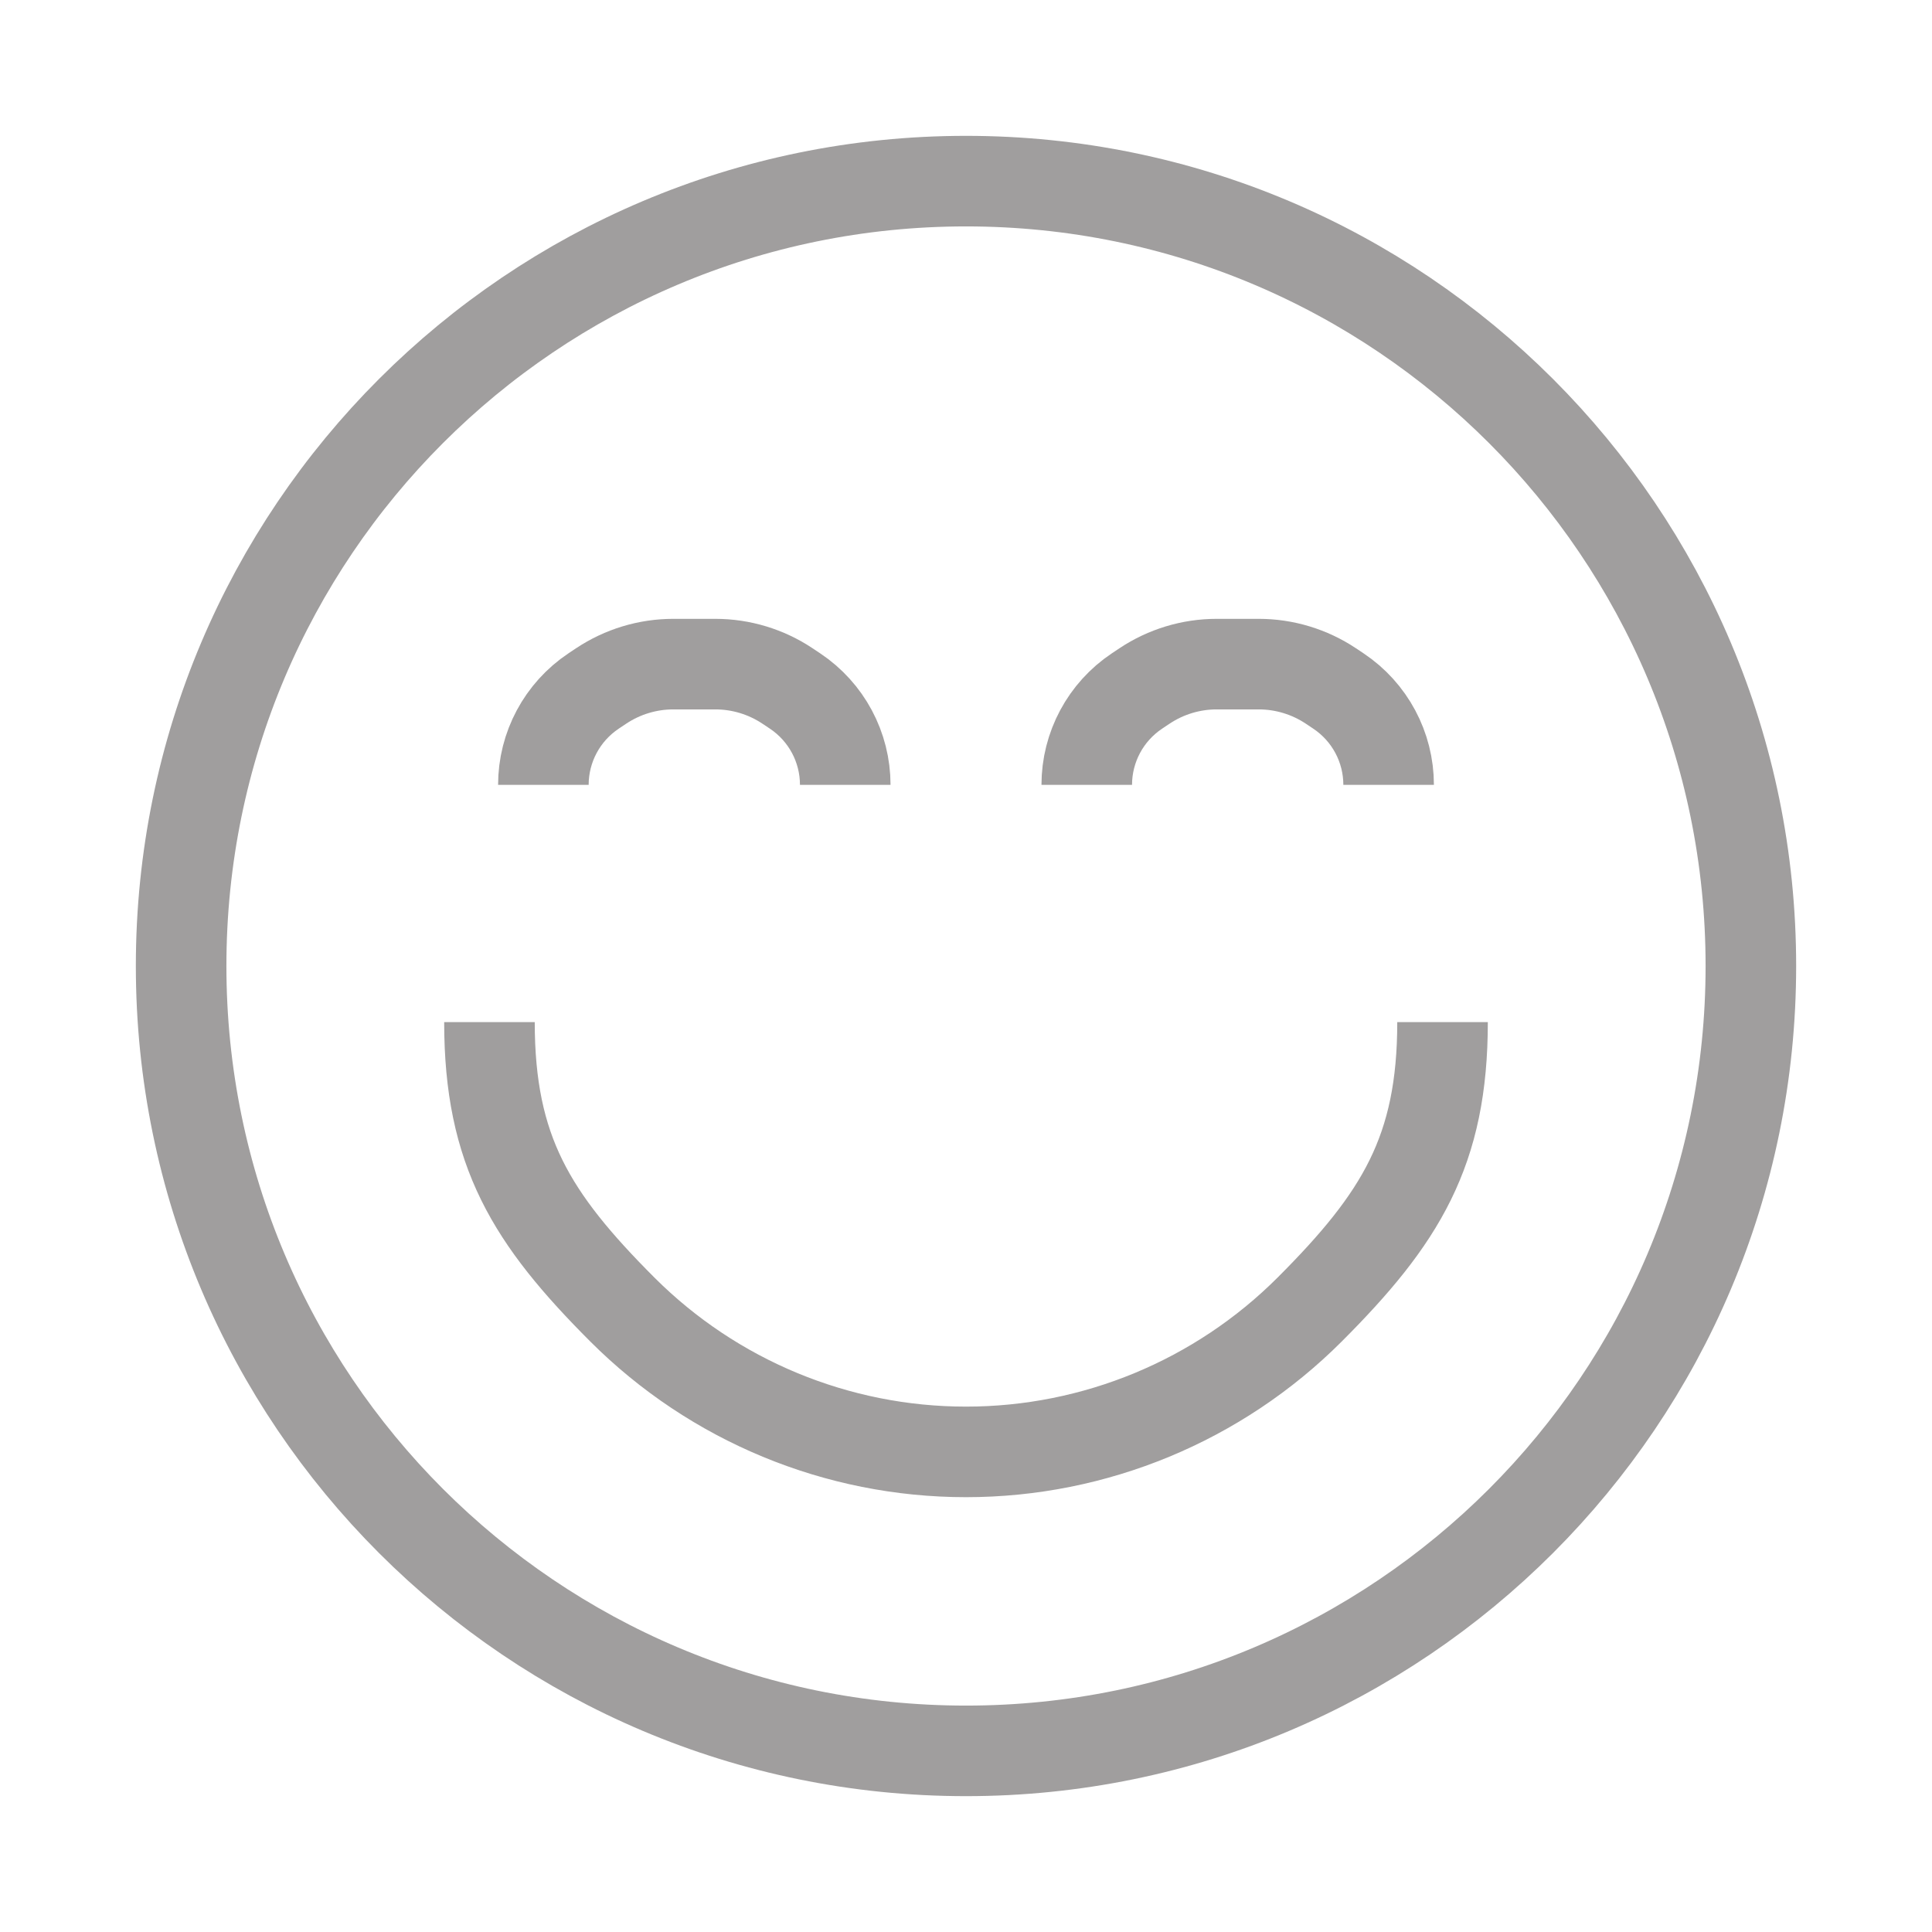 <svg xmlns="http://www.w3.org/2000/svg" fill="none" viewBox="0 0 32 32" height="32" width="32">
<path stroke-width="1.5" stroke="#A09E9E" d="M8.107 16.929C8.107 19.063 8.8 20.181 10.309 21.691C11.819 23.2 13.866 24.048 16 24.048C18.134 24.048 20.181 23.2 21.691 21.691C23.2 20.181 23.893 19.063 23.893 16.929M16 29C8.82 29 3 23.18 3 16C3 8.82 8.82 3 16 3C23.18 3 29 8.82 29 16C29 23.18 23.18 29 16 29Z"></path>
<path stroke-width="1.5" stroke="#A09E9E" d="M9 13V13C9 12.375 9.312 11.792 9.832 11.445L9.958 11.361C10.311 11.126 10.727 11 11.151 11H11.5H11.849C12.273 11 12.689 11.126 13.042 11.361L13.168 11.445C13.688 11.792 14 12.375 14 13V13"></path>
<path stroke-width="1.5" stroke="#A09E9E" d="M18 13V13C18 12.375 18.312 11.792 18.832 11.445L18.958 11.361C19.311 11.126 19.727 11 20.151 11H20.5H20.849C21.273 11 21.689 11.126 22.042 11.361L22.168 11.445C22.688 11.792 23 12.375 23 13V13"></path>
</svg>
